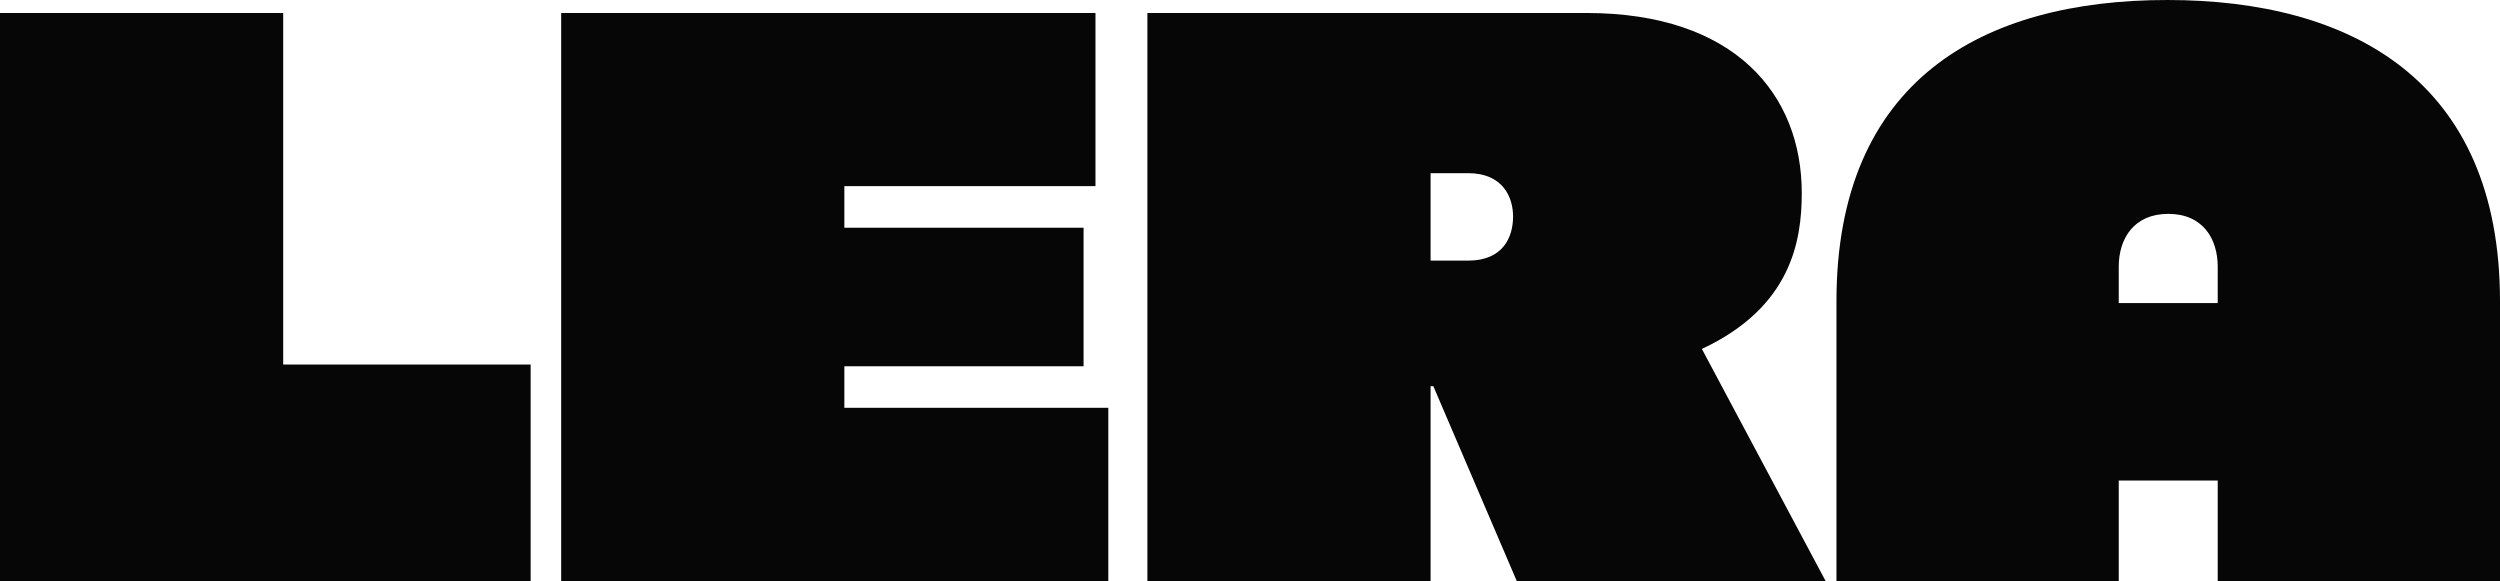 <svg width="284" height="66" viewBox="0 0 284 66" fill="none" xmlns="http://www.w3.org/2000/svg">
<path d="M0 66V1.475H32.171V41.41H60.281V66H0Z" fill="#060606"/>
<path d="M63.749 66V1.475H124.446V21.148H95.919V25.869H123.093V41.607H95.919V46.328H125.904V66H63.749Z" fill="#060606"/>
<path d="M172.302 66L162.827 43.869H162.515V66H130.344V1.475H180.214C197.081 1.475 204.681 10.721 204.681 21.934C204.681 27.443 203.431 34.918 193.332 39.639L207.388 66H172.302ZM162.515 29.607H166.784C170.74 29.607 171.885 26.951 171.885 24.59C171.885 22.426 170.74 19.672 166.784 19.672H162.515V29.607Z" fill="#060606"/>
<path d="M208.622 34.23C208.622 9.148 225.176 0 246.207 0C267.03 0 284 9.049 284 34.23V66H251.933V54.59H240.689V66H208.622V34.23ZM240.689 34.426H251.933V30.295C251.933 27.148 250.267 24.295 246.311 24.295C242.459 24.295 240.689 27.049 240.689 30.295V34.426Z" fill="#060606"/>
</svg>
